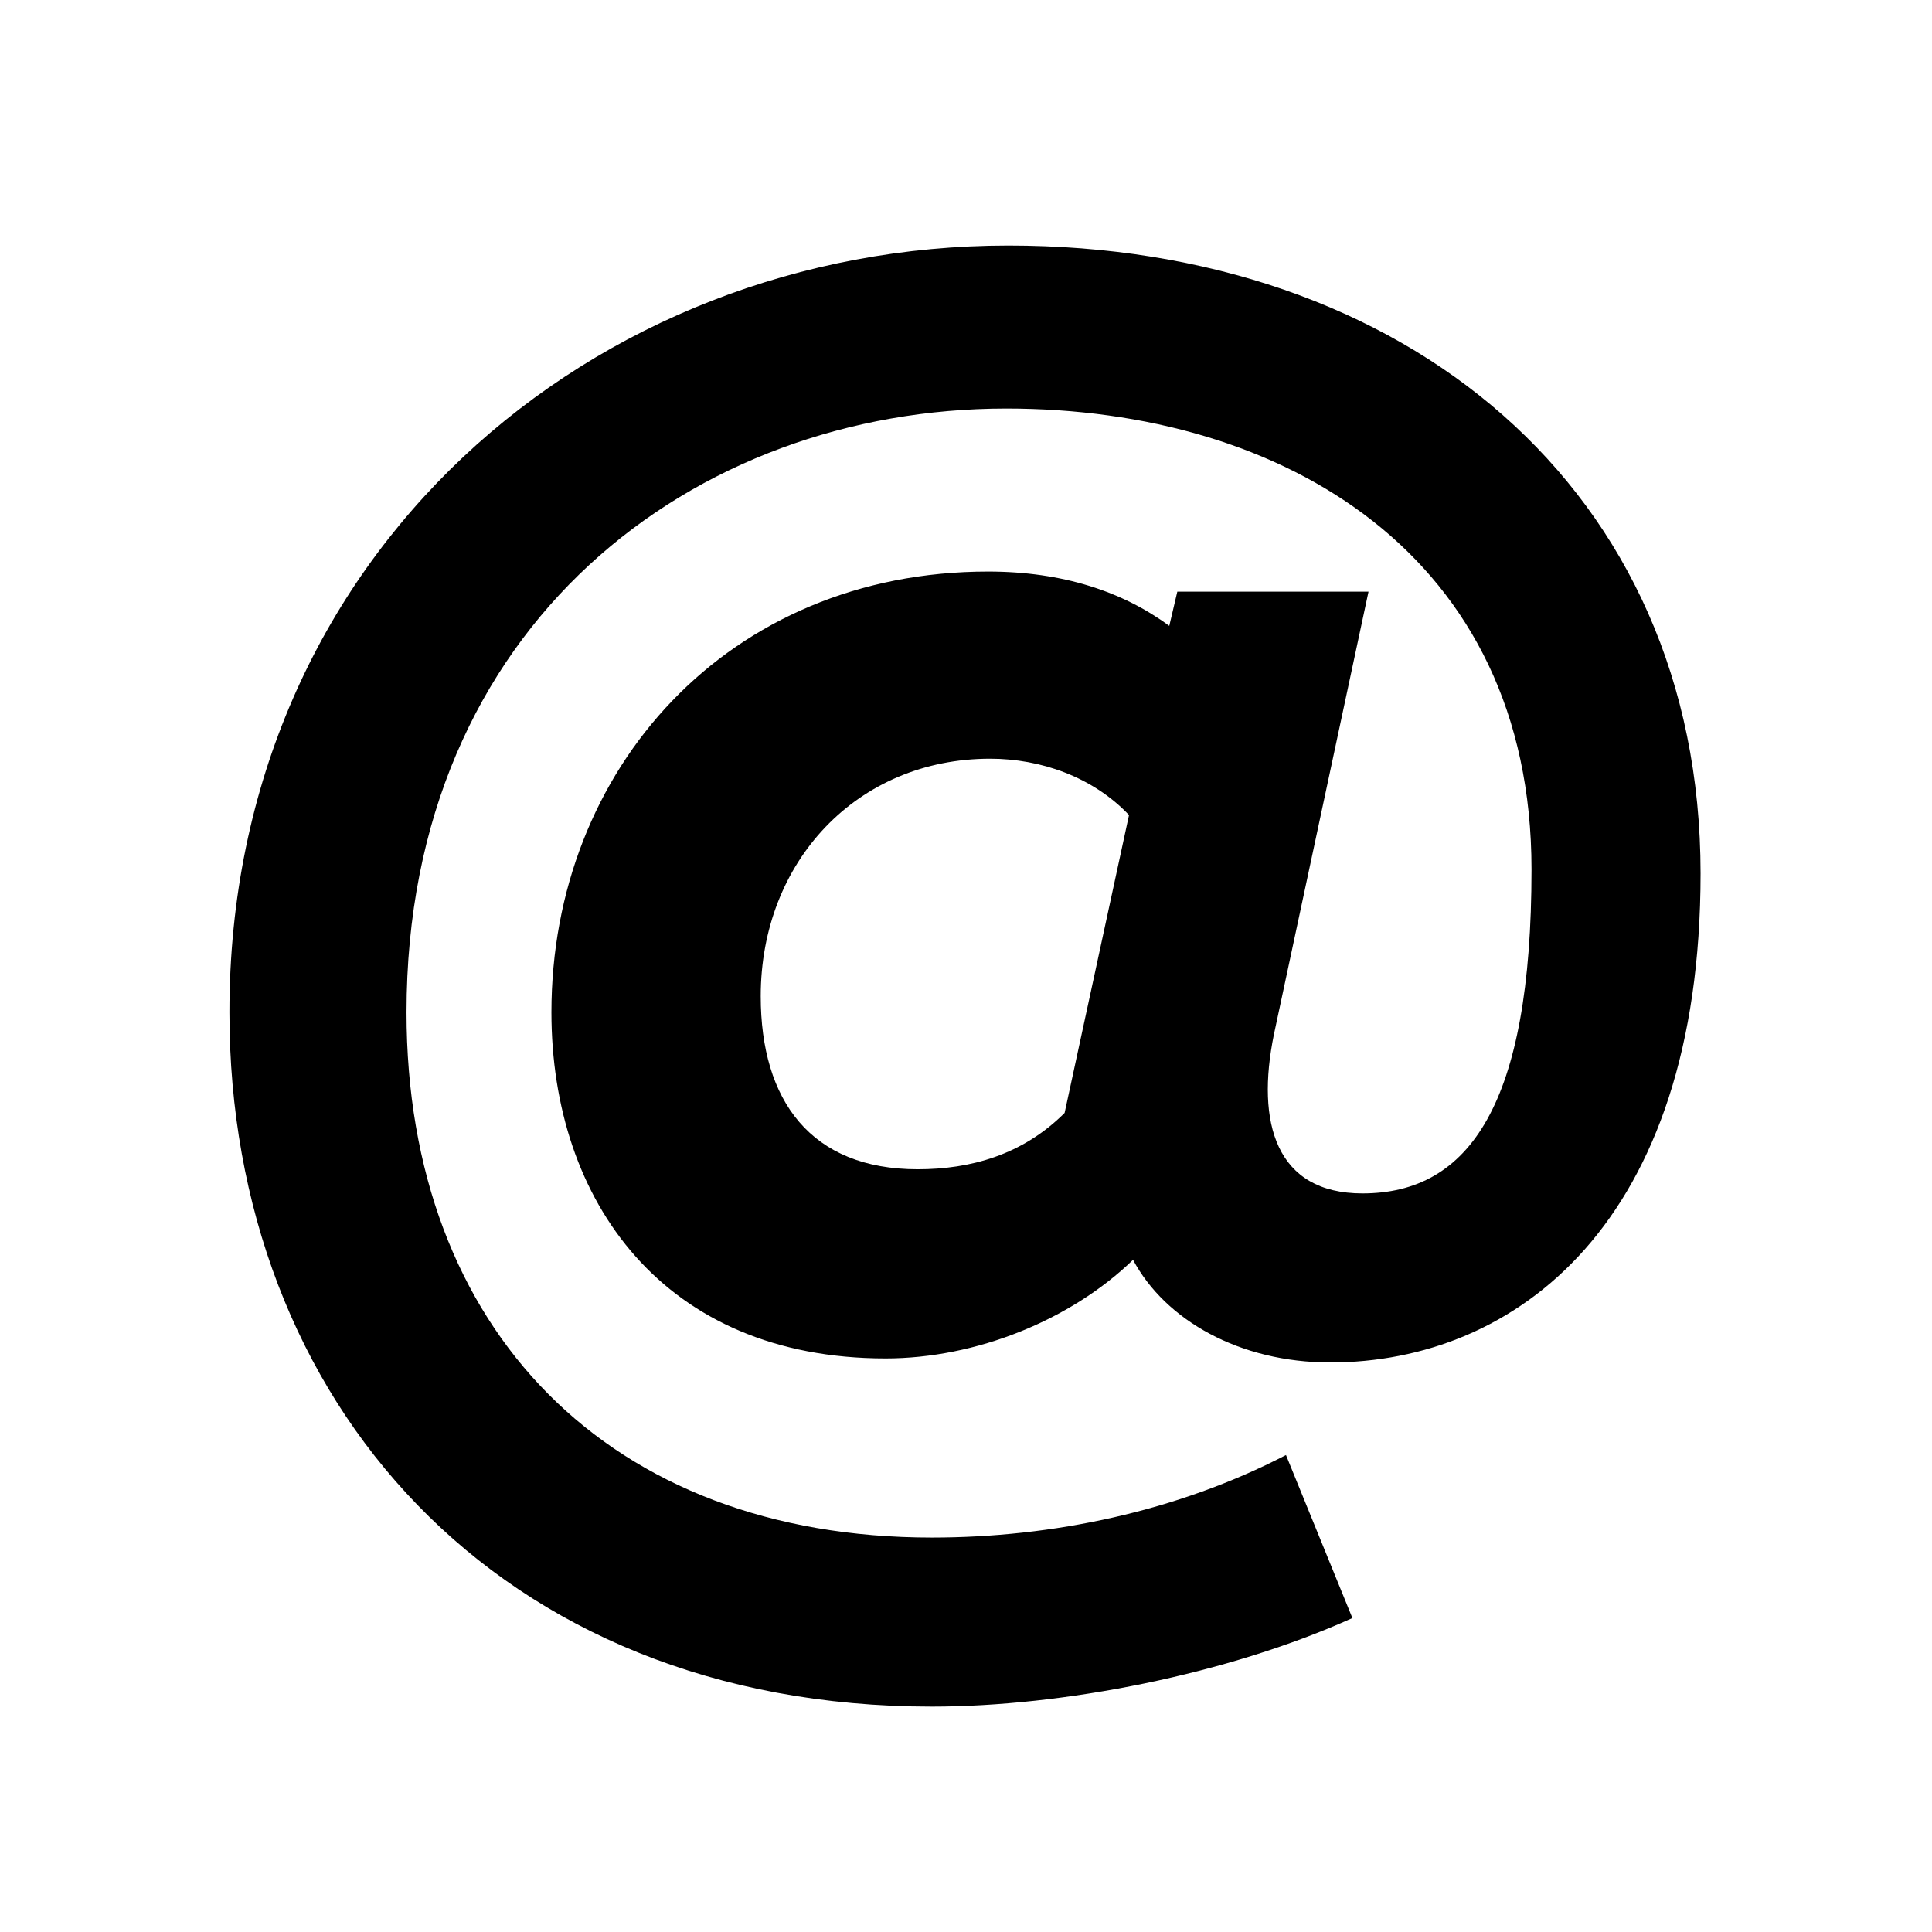 <?xml version="1.0" encoding="UTF-8"?>
<svg width="24px" height="24px" viewBox="0 0 24 24" version="1.1" xmlns="http://www.w3.org/2000/svg" xmlns:xlink="http://www.w3.org/1999/xlink">
    <!-- Generator: Sketch 50.2 (55047) - http://www.bohemiancoding.com/sketch -->
    <title>Stockholm-icons / Communication / Mail-@</title>
    <desc>Created with Sketch.</desc>
    <defs></defs>
    <g id="Stockholm-icons-/-Communication-/-Mail-@" stroke="none" stroke-width="1" fill="none" fill-rule="evenodd">
        <rect id="bound" x="0" y="0" width="24" height="24"></rect>
        <path d="M11.575,21.2 C6.175,21.2 2.85,17.4 2.85,12.575 C2.85,6.875 7.375,3.05 12.525,3.05 C17.45,3.05 21.125,6.075 21.125,10.85 C21.125,15.2 18.825,16.925 16.525,16.925 C15.4,16.925 14.475,16.4 14.075,15.65 C13.3,16.4 12.125,16.875 11,16.875 C8.25,16.875 6.85,14.925 6.85,12.575 C6.85,9.55 9.05,7.1 12.275,7.1 C13.2,7.1 13.95,7.35 14.525,7.775 L14.625,7.35 L17,7.35 L15.825,12.85 C15.6,13.95 15.85,14.825 16.925,14.825 C18.25,14.825 19.025,13.725 19.025,10.8 C19.025,6.9 15.95,5.075 12.5,5.075 C8.625,5.075 5.05,7.75 5.05,12.575 C5.05,16.525 7.575,19.1 11.575,19.1 C13.075,19.1 14.625,18.775 15.975,18.075 L16.8,20.1 C15.25,20.8 13.2,21.2 11.575,21.2 Z M11.4,14.525 C12.05,14.525 12.7,14.35 13.225,13.825 L14.025,10.125 C13.575,9.65 12.925,9.425 12.3,9.425 C10.65,9.425 9.45,10.7 9.45,12.375 C9.45,13.675 10.075,14.525 11.4,14.525 Z" id="@" fill="#000000"></path>
    </g>
</svg>